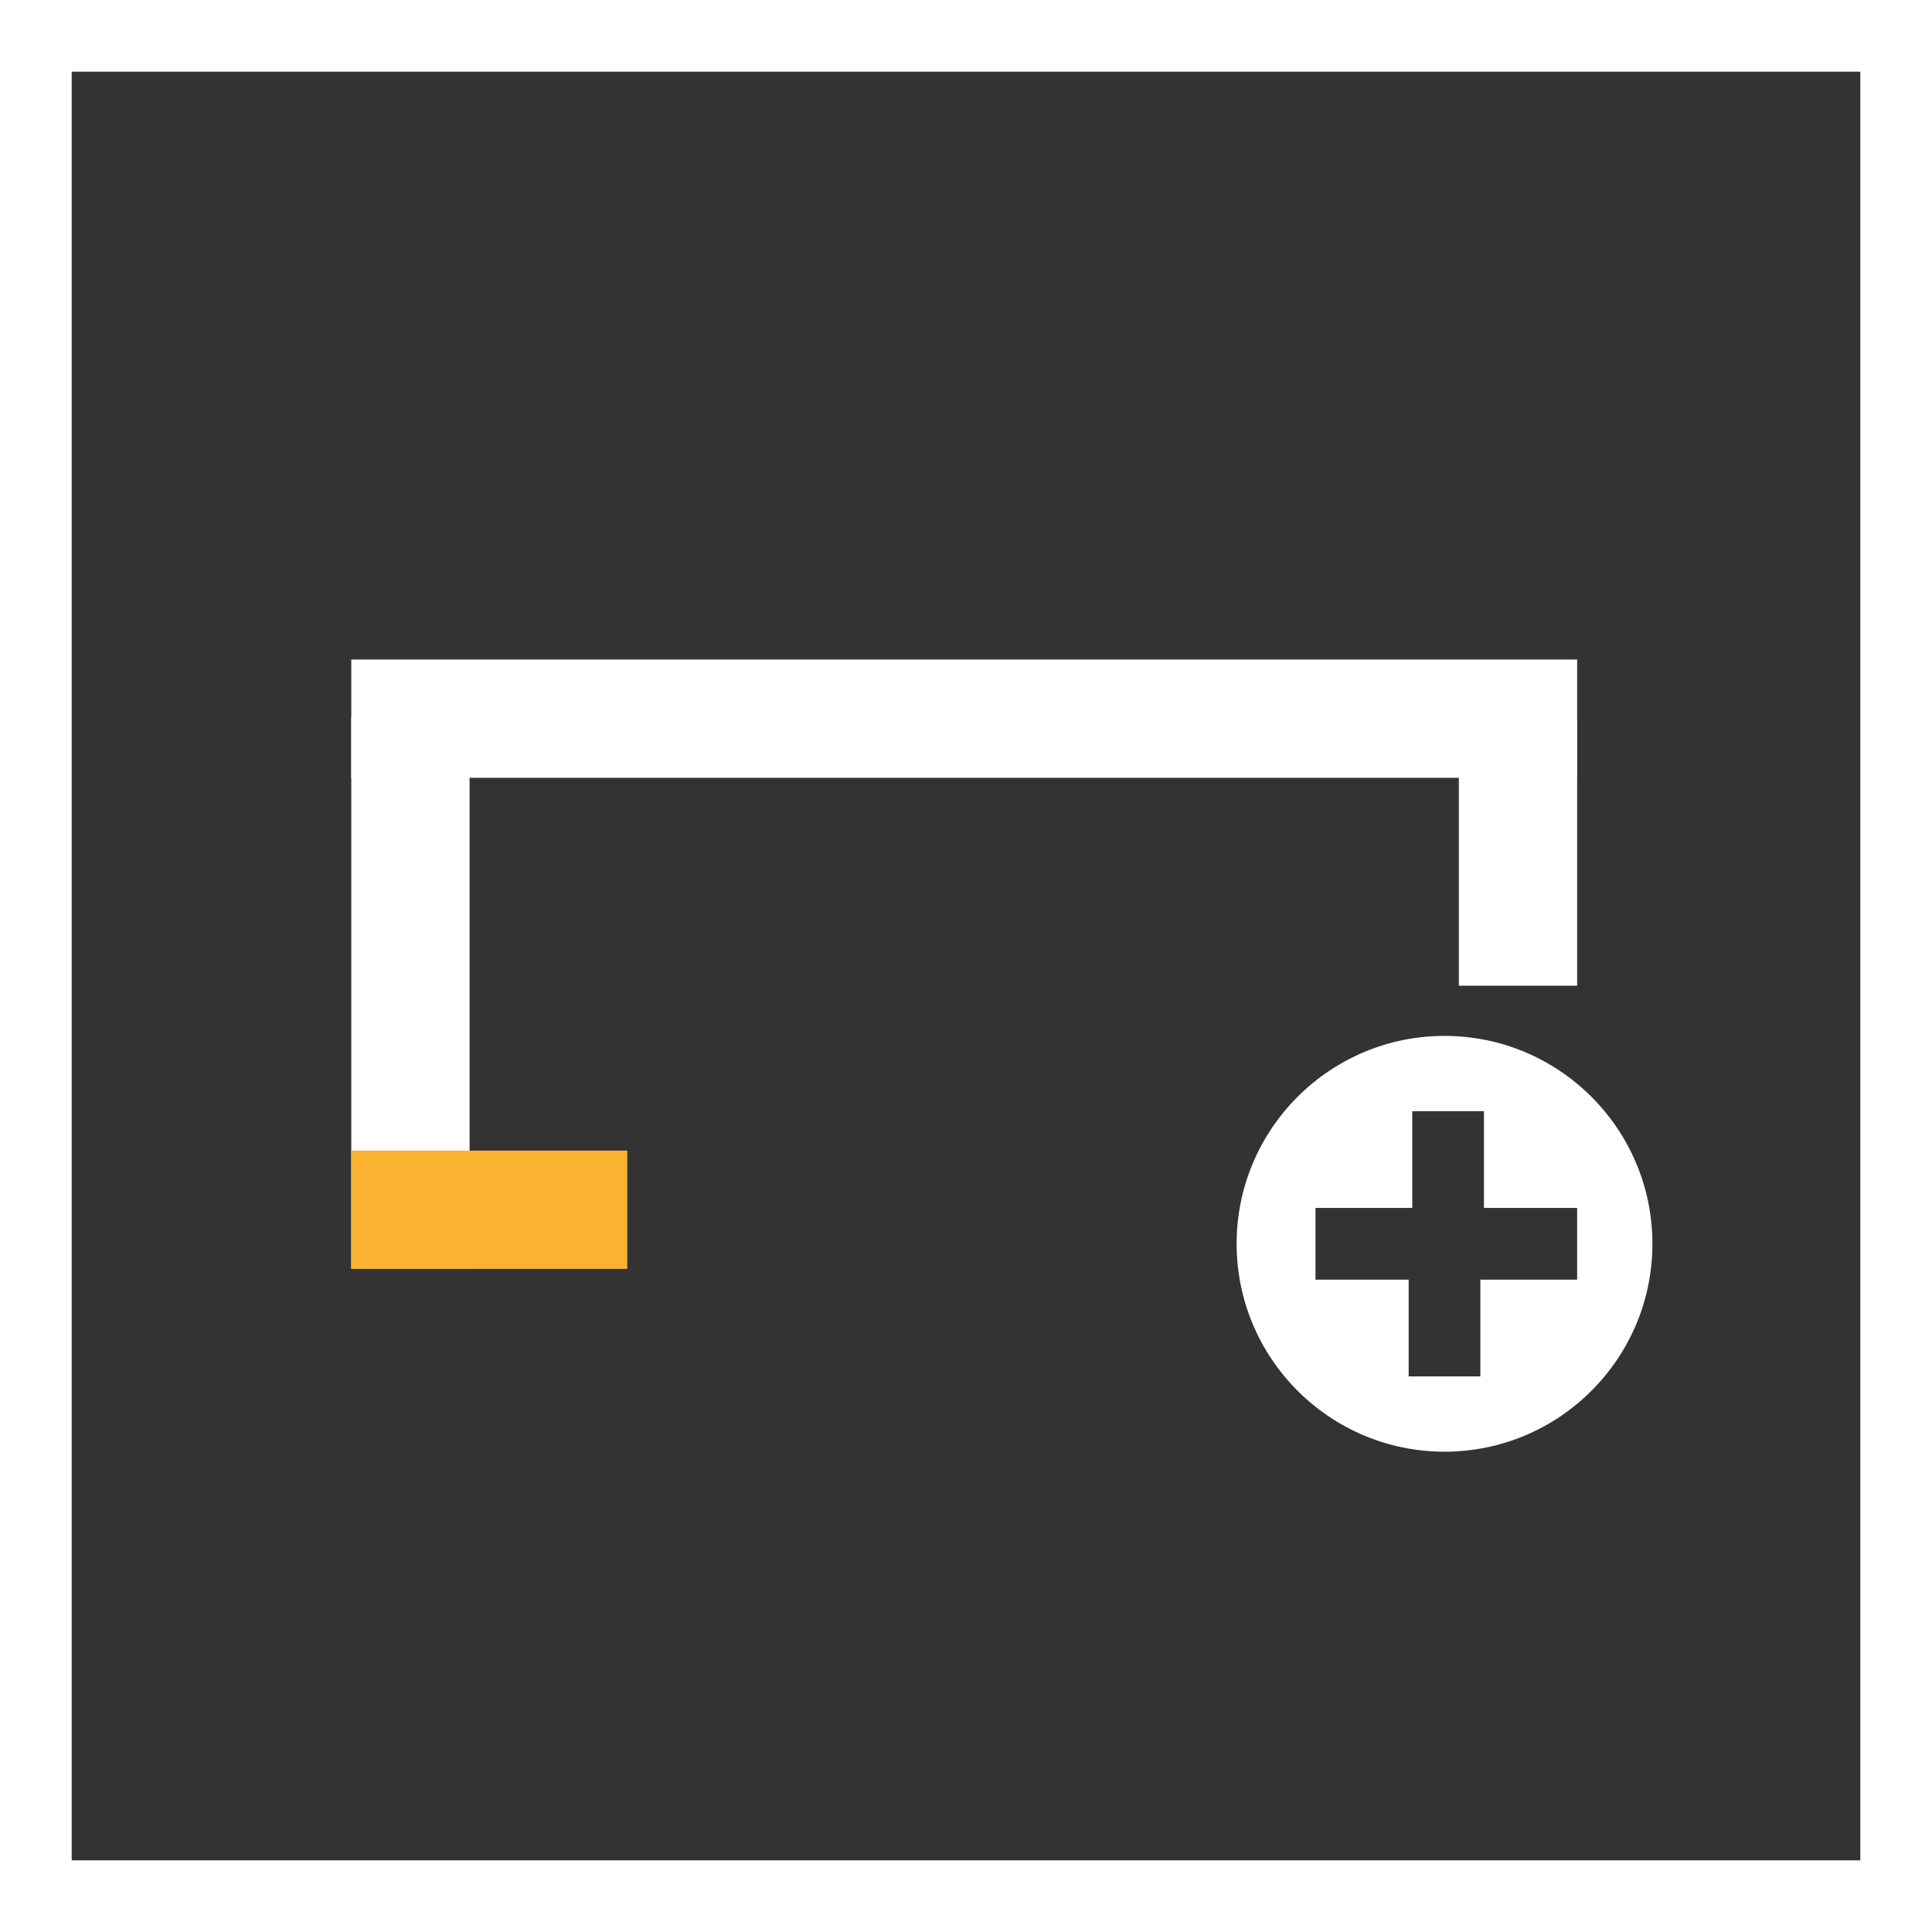 <?xml version="1.0" encoding="utf-8"?>
<!-- Generator: Adobe Illustrator 24.0.0, SVG Export Plug-In . SVG Version: 6.00 Build 0)  -->
<svg version="1.1" id="Ebene_1" xmlns="http://www.w3.org/2000/svg" xmlns:xlink="http://www.w3.org/1999/xlink" x="0px" y="0px"
	 viewBox="0 0 53.9 53.9" style="enable-background:new 0 0 53.9 53.9;" xml:space="preserve">
<rect x="0" y="0" width="53.9" height="53.9" fill="#333333" stroke="none"/>
<style type="text/css">
	.st0{fill:#FFFFFF;}
	.st1{fill:#F9B331;}
</style>
<title>icoon-dachrandprofile-zubehoer</title>
<g id="Ebene_2_1_">
	<g id="Ebene_1-2">
		<path class="st0" d="M51.9,2v49.9H2V2H51.9 M53.9,0H0v53.9h53.9V0z"/>
		<rect x="9.8" y="20" class="st0" width="3.3" height="15.4"/>
		<rect x="40.7" y="20.1" class="st0" width="3.3" height="7.4"/>
		<rect x="9.8" y="32.1" class="st1" width="7.7" height="3.3"/>
		<rect x="9.8" y="18.4" class="st0" width="34.2" height="3.3"/>
		<path class="st0" d="M40.3,28.9c-3.2,0-5.8,2.6-5.8,5.8s2.6,5.8,5.8,5.8s5.8-2.6,5.8-5.8S43.5,28.9,40.3,28.9
			C40.3,28.9,40.3,28.9,40.3,28.9z M36.7,35.7v-2h2.7V31h2v2.7H44v2h-2.7v2.7h-2v-2.7L36.7,35.7z"/>
	</g>
</g>
</svg>
